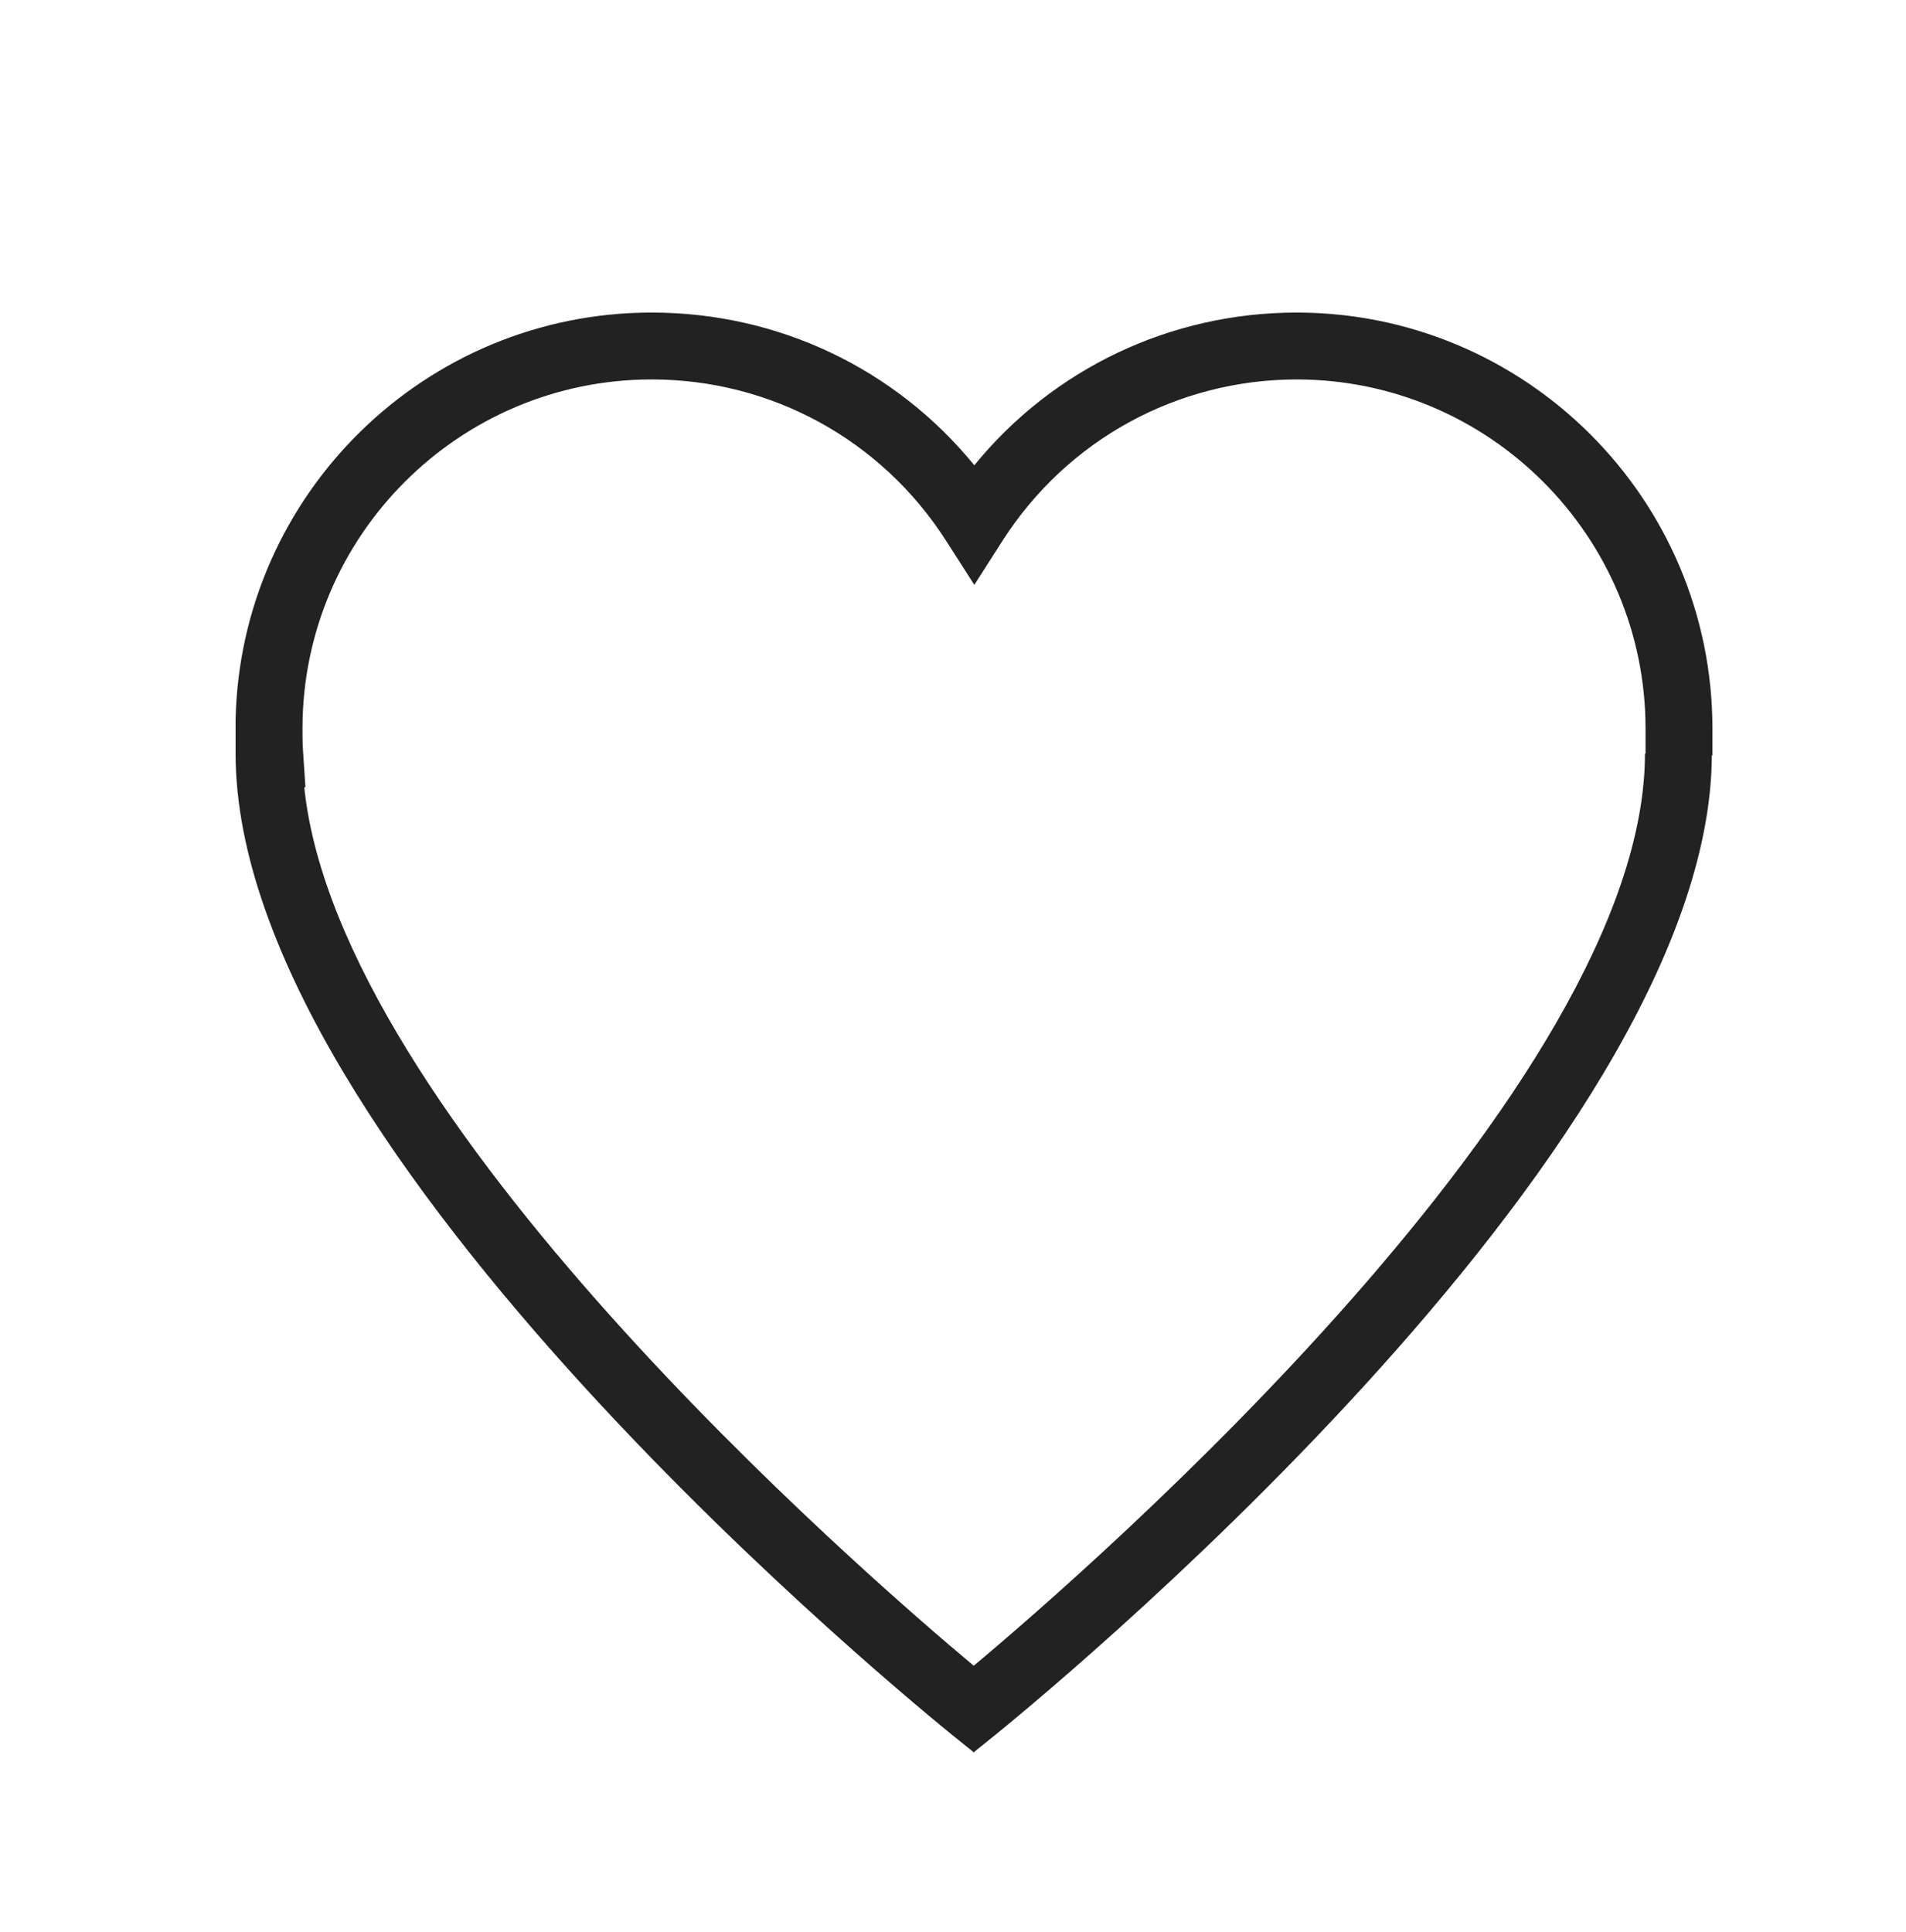 <?xml version="1.0" encoding="UTF-8"?>
<svg id="Layer_1" data-name="Layer 1" xmlns="http://www.w3.org/2000/svg" viewBox="0 0 32.2 32.64">
  <defs>
    <style>
      .cls-1 {
        fill: #222;
        stroke-width: 0px;
      }
    </style>
  </defs>
  <path class="cls-1" d="M28.93,12.76h-1.13v-.45c0-3.25-2.64-5.9-5.9-5.9v-1.13c3.88,0,7.03,3.15,7.03,7.03v.45Z"/>
  <path class="cls-1" d="M16.46,29.61l-.36-.29c-.49-.4-12.12-9.82-12.12-16.59v-.57c.08-3.81,3.2-6.88,7.03-6.88,2.14,0,4.12.95,5.45,2.58,1.33-1.63,3.31-2.58,5.45-2.58v1.13c-2.02,0-3.88,1.02-4.97,2.72l-.48.75-.48-.75c-1.09-1.7-2.95-2.72-4.97-2.72-3.25,0-5.9,2.64-5.9,5.9,0,.13,0,.26.01.39l.04.6h-.02c.58,5.58,9.42,13.26,11.31,14.84,1.96-1.64,11.34-9.8,11.34-15.41h1.13c0,6.77-11.63,16.19-12.12,16.59l-.36.29Z"/>
</svg>